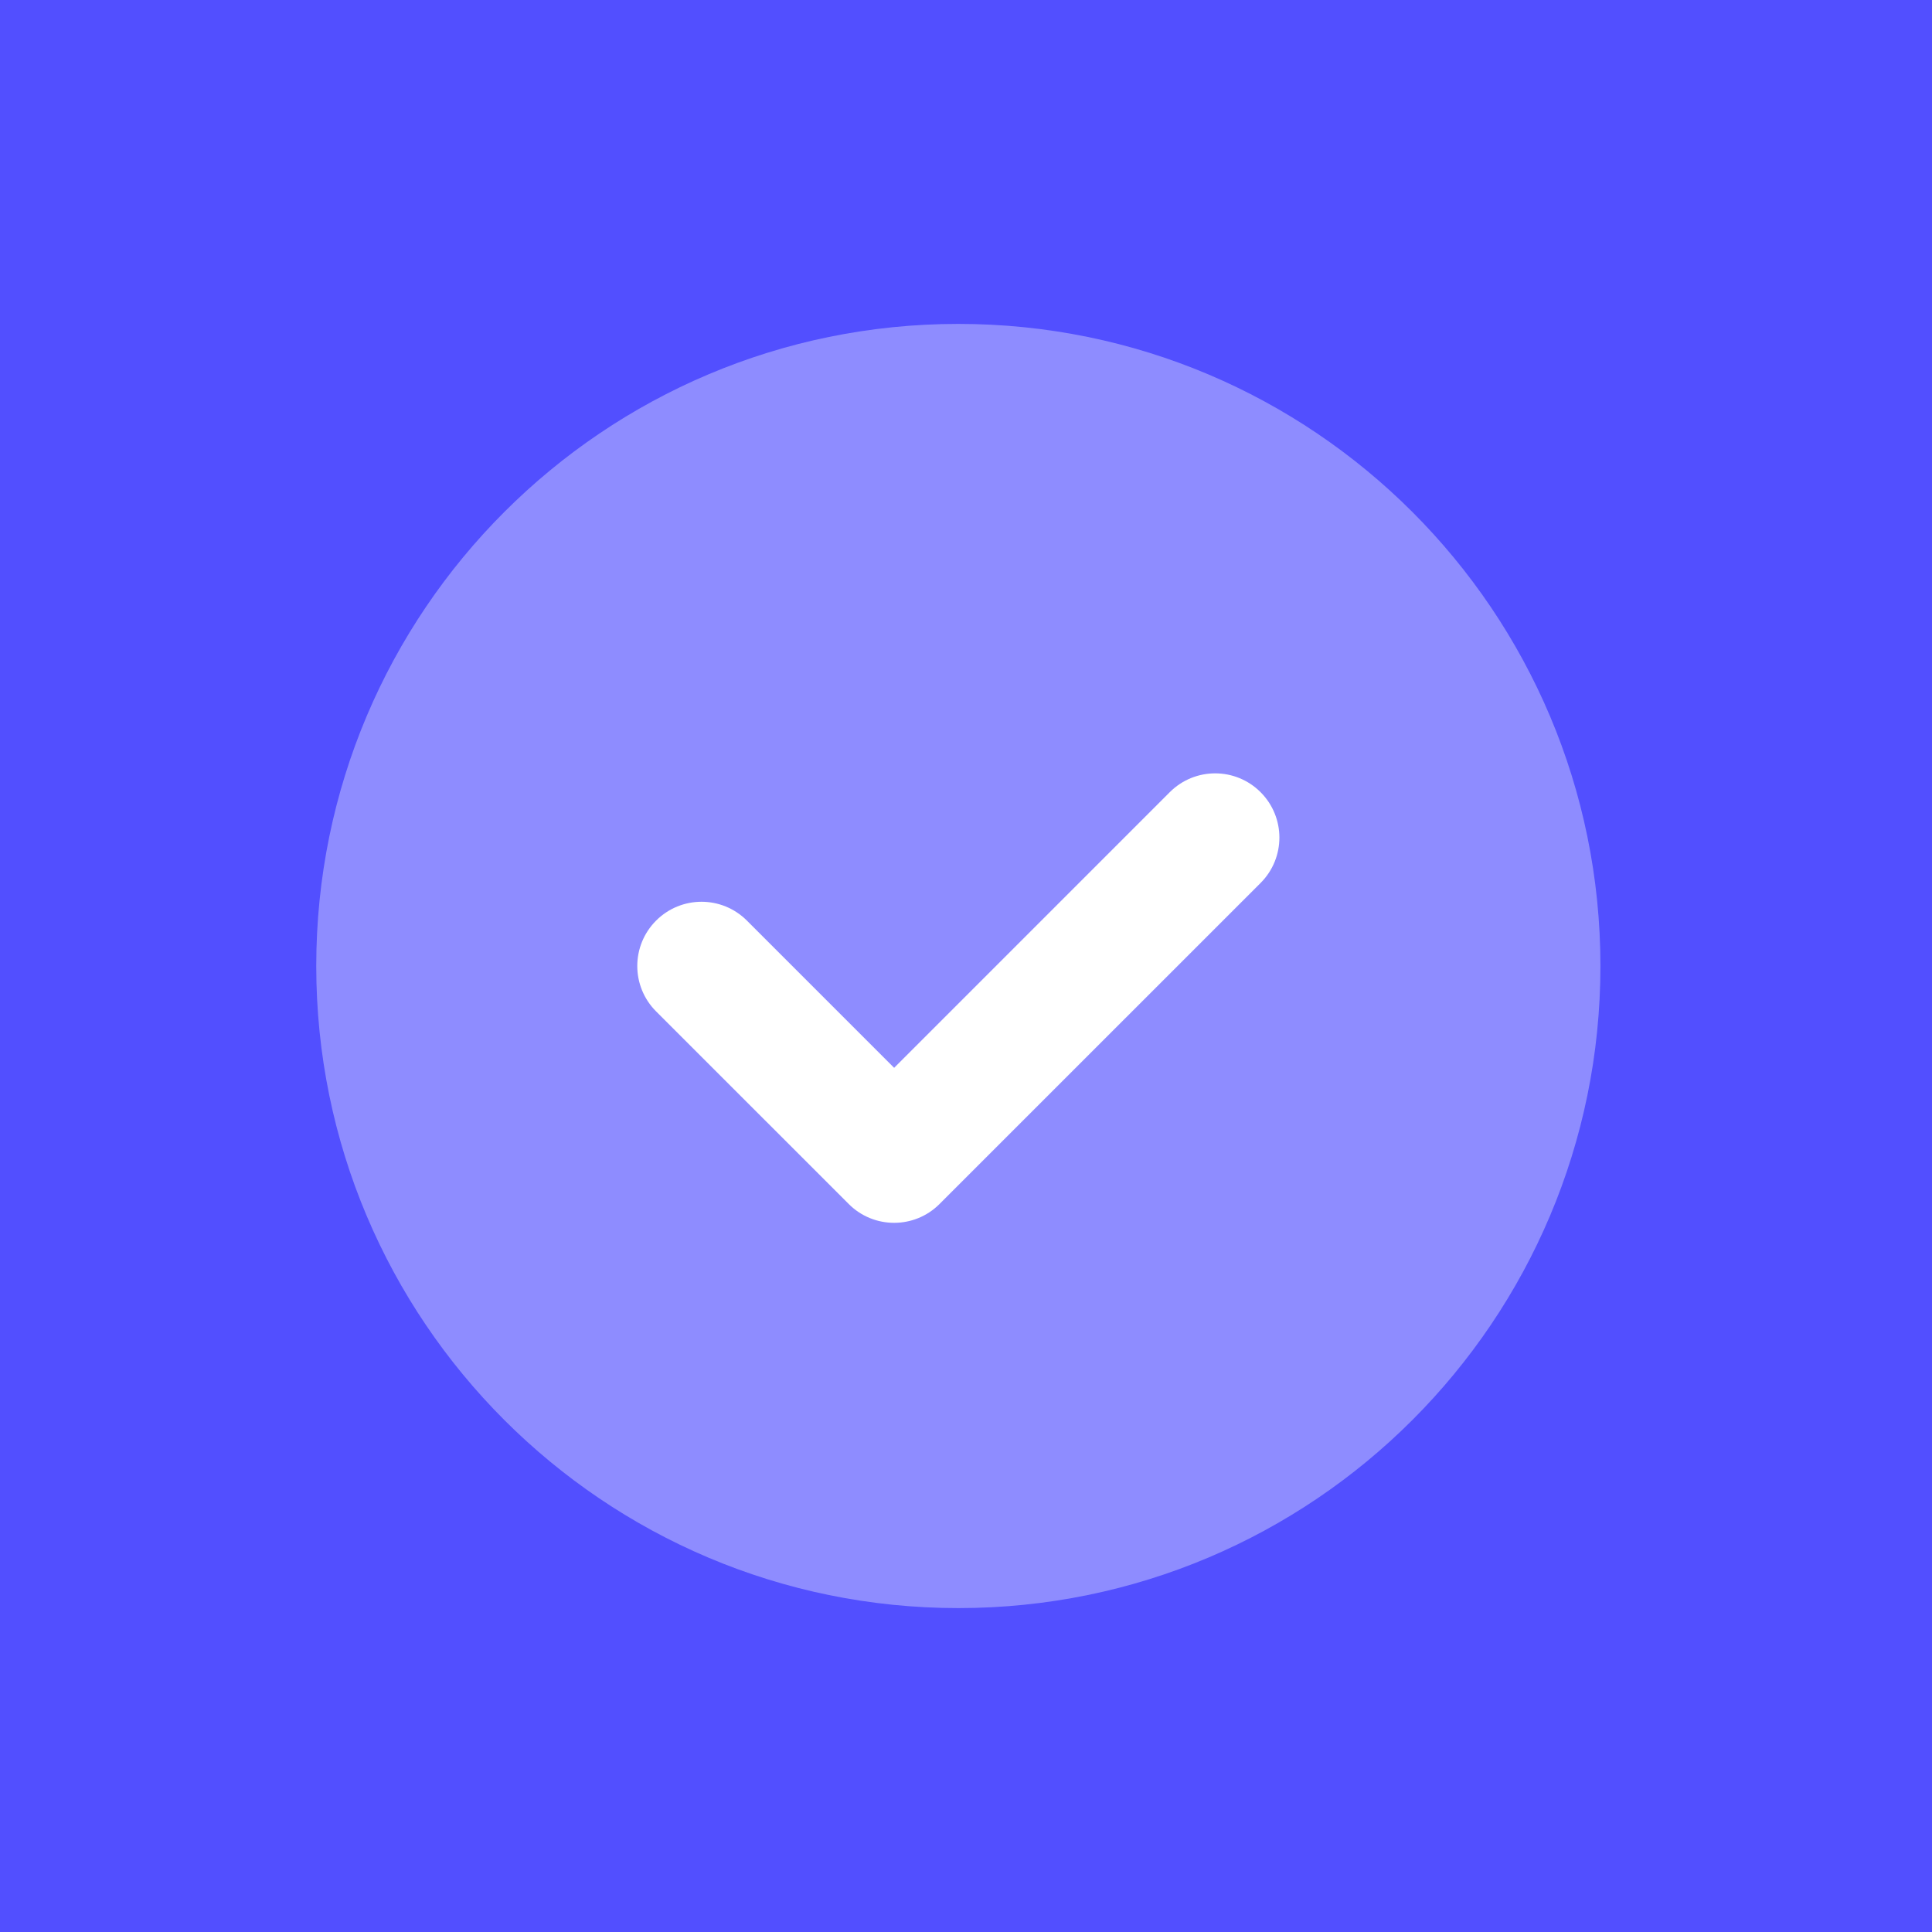 <svg width="72" height="72" viewBox="0 0 72 72" fill="none" xmlns="http://www.w3.org/2000/svg">
<rect width="72" height="72" fill="#524FFF"/>
<path opacity="0.35" d="M35.715 59.929C48.93 59.929 59.643 49.215 59.643 36C59.643 22.784 48.93 12.071 35.715 12.071C22.499 12.071 11.786 22.784 11.786 36C11.786 49.215 22.499 59.929 35.715 59.929Z" fill="white"/>
<path d="M33.322 45.571C32.709 45.571 32.096 45.337 31.63 44.87L24.451 37.692C23.516 36.756 23.516 35.244 24.451 34.308C25.387 33.372 26.899 33.372 27.835 34.308L33.322 39.795L43.594 29.522C44.53 28.587 46.042 28.587 46.978 29.522C47.913 30.458 47.913 31.97 46.978 32.906L35.013 44.87C34.547 45.337 33.934 45.571 33.322 45.571Z" fill="white"/>
</svg>
